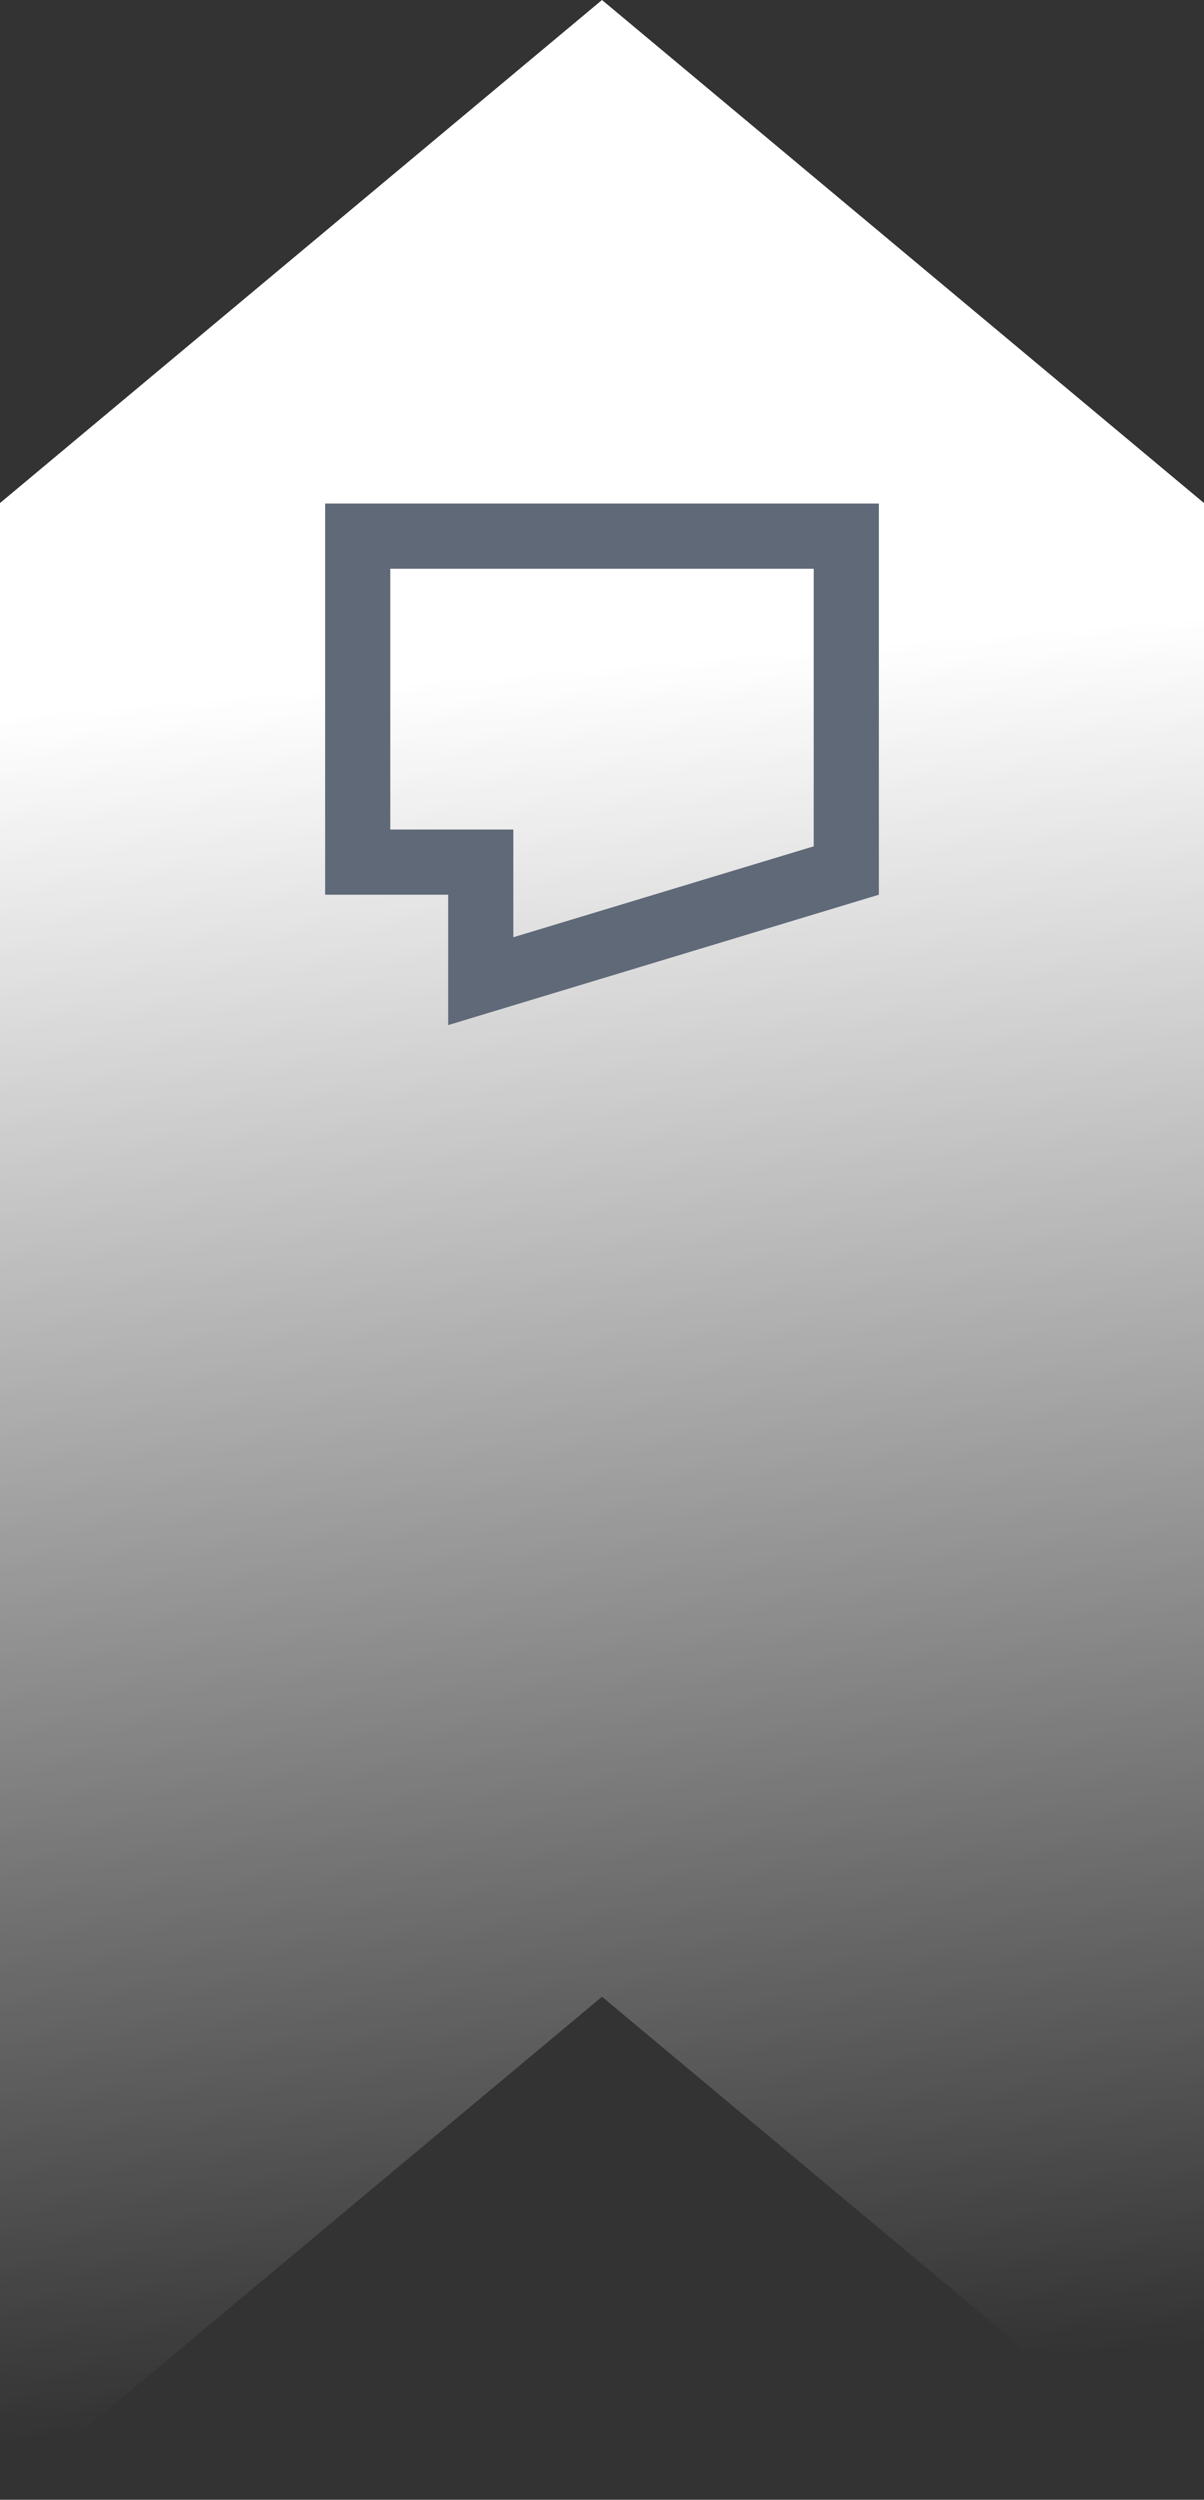 <?xml version="1.0" encoding="UTF-8"?> <svg xmlns="http://www.w3.org/2000/svg" width="67" height="139" viewBox="0 0 67 139" fill="none"><rect x="0" y="0" width="67" height="139" fill="#333333" stroke="none"/><path d="M33.5 0L0 27.972V139L33.5 111.028L67 139V27.972L33.5 0Z" fill="url(#paint0_linear_4505_59)"></path><path d="M26.753 49.75V47.938H24.941H19.906V29.812H47.094V48.405L26.753 54.558V49.75Z" stroke="#5F6978" stroke-width="3.625"></path><defs><linearGradient id="paint0_linear_4505_59" x1="34" y1="133" x2="26.189" y2="37.64" gradientUnits="userSpaceOnUse"><stop stop-color="white" stop-opacity="0"></stop><stop offset="1" stop-color="white"></stop></linearGradient></defs></svg> 